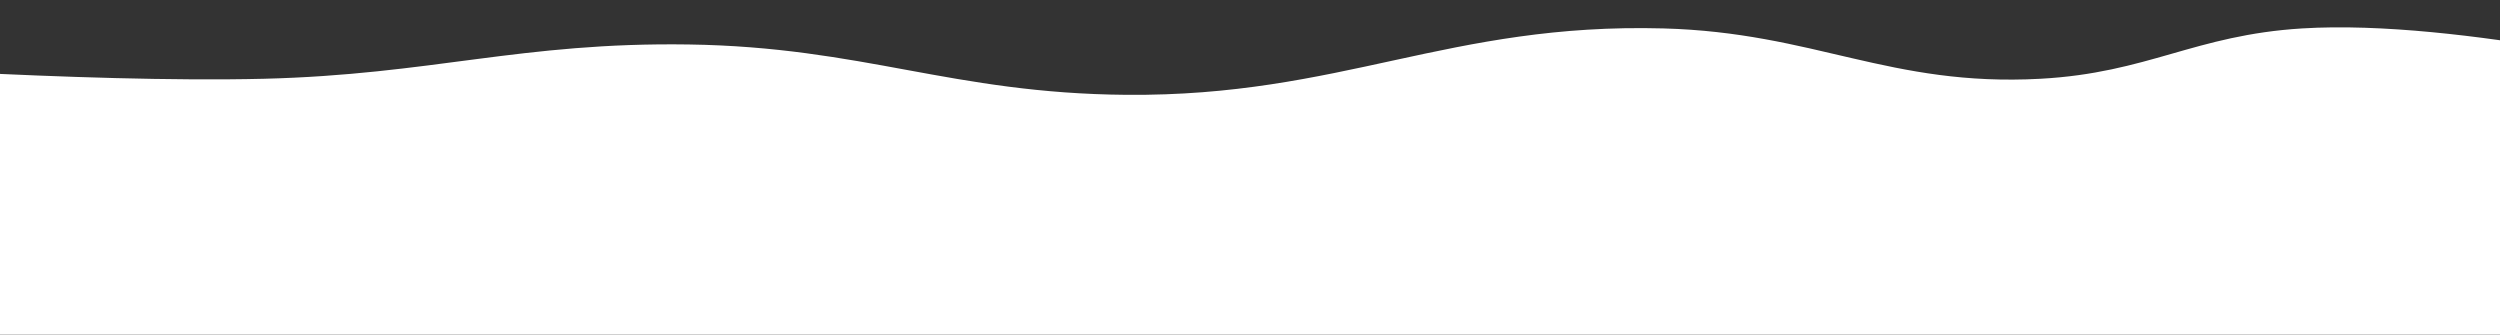 <?xml version="1.0" encoding="UTF-8"?> <svg xmlns="http://www.w3.org/2000/svg" width="1920" height="257" viewBox="0 0 1920 257" fill="none"><rect x="0" y="0" width="1920" height="257" fill="#333333" stroke="none"/> <g clip-path="url(#clip0_21_1295)"> <path d="M202.5 60.499C63.525 63.916 -153 47.889 -153 47.889V130H2075V60.499C2075 60.499 1890.14 14.298 1768 21.83C1685.51 26.917 1649.6 56.008 1567 60.499C1451.32 66.787 1393.59 24.967 1277.5 21.83C1112.73 17.378 1029.95 74.195 865 72.828C731.06 71.717 662.908 36.139 529 34.159C400.224 32.255 331.197 57.334 202.5 60.499Z" fill="white"></path> <rect x="-40" y="102" width="2016" height="452" fill="white"></rect> </g> <defs> <clipPath id="clip0_21_1295"> <rect width="1920" height="257" fill="white"></rect> </clipPath> </defs> </svg> 